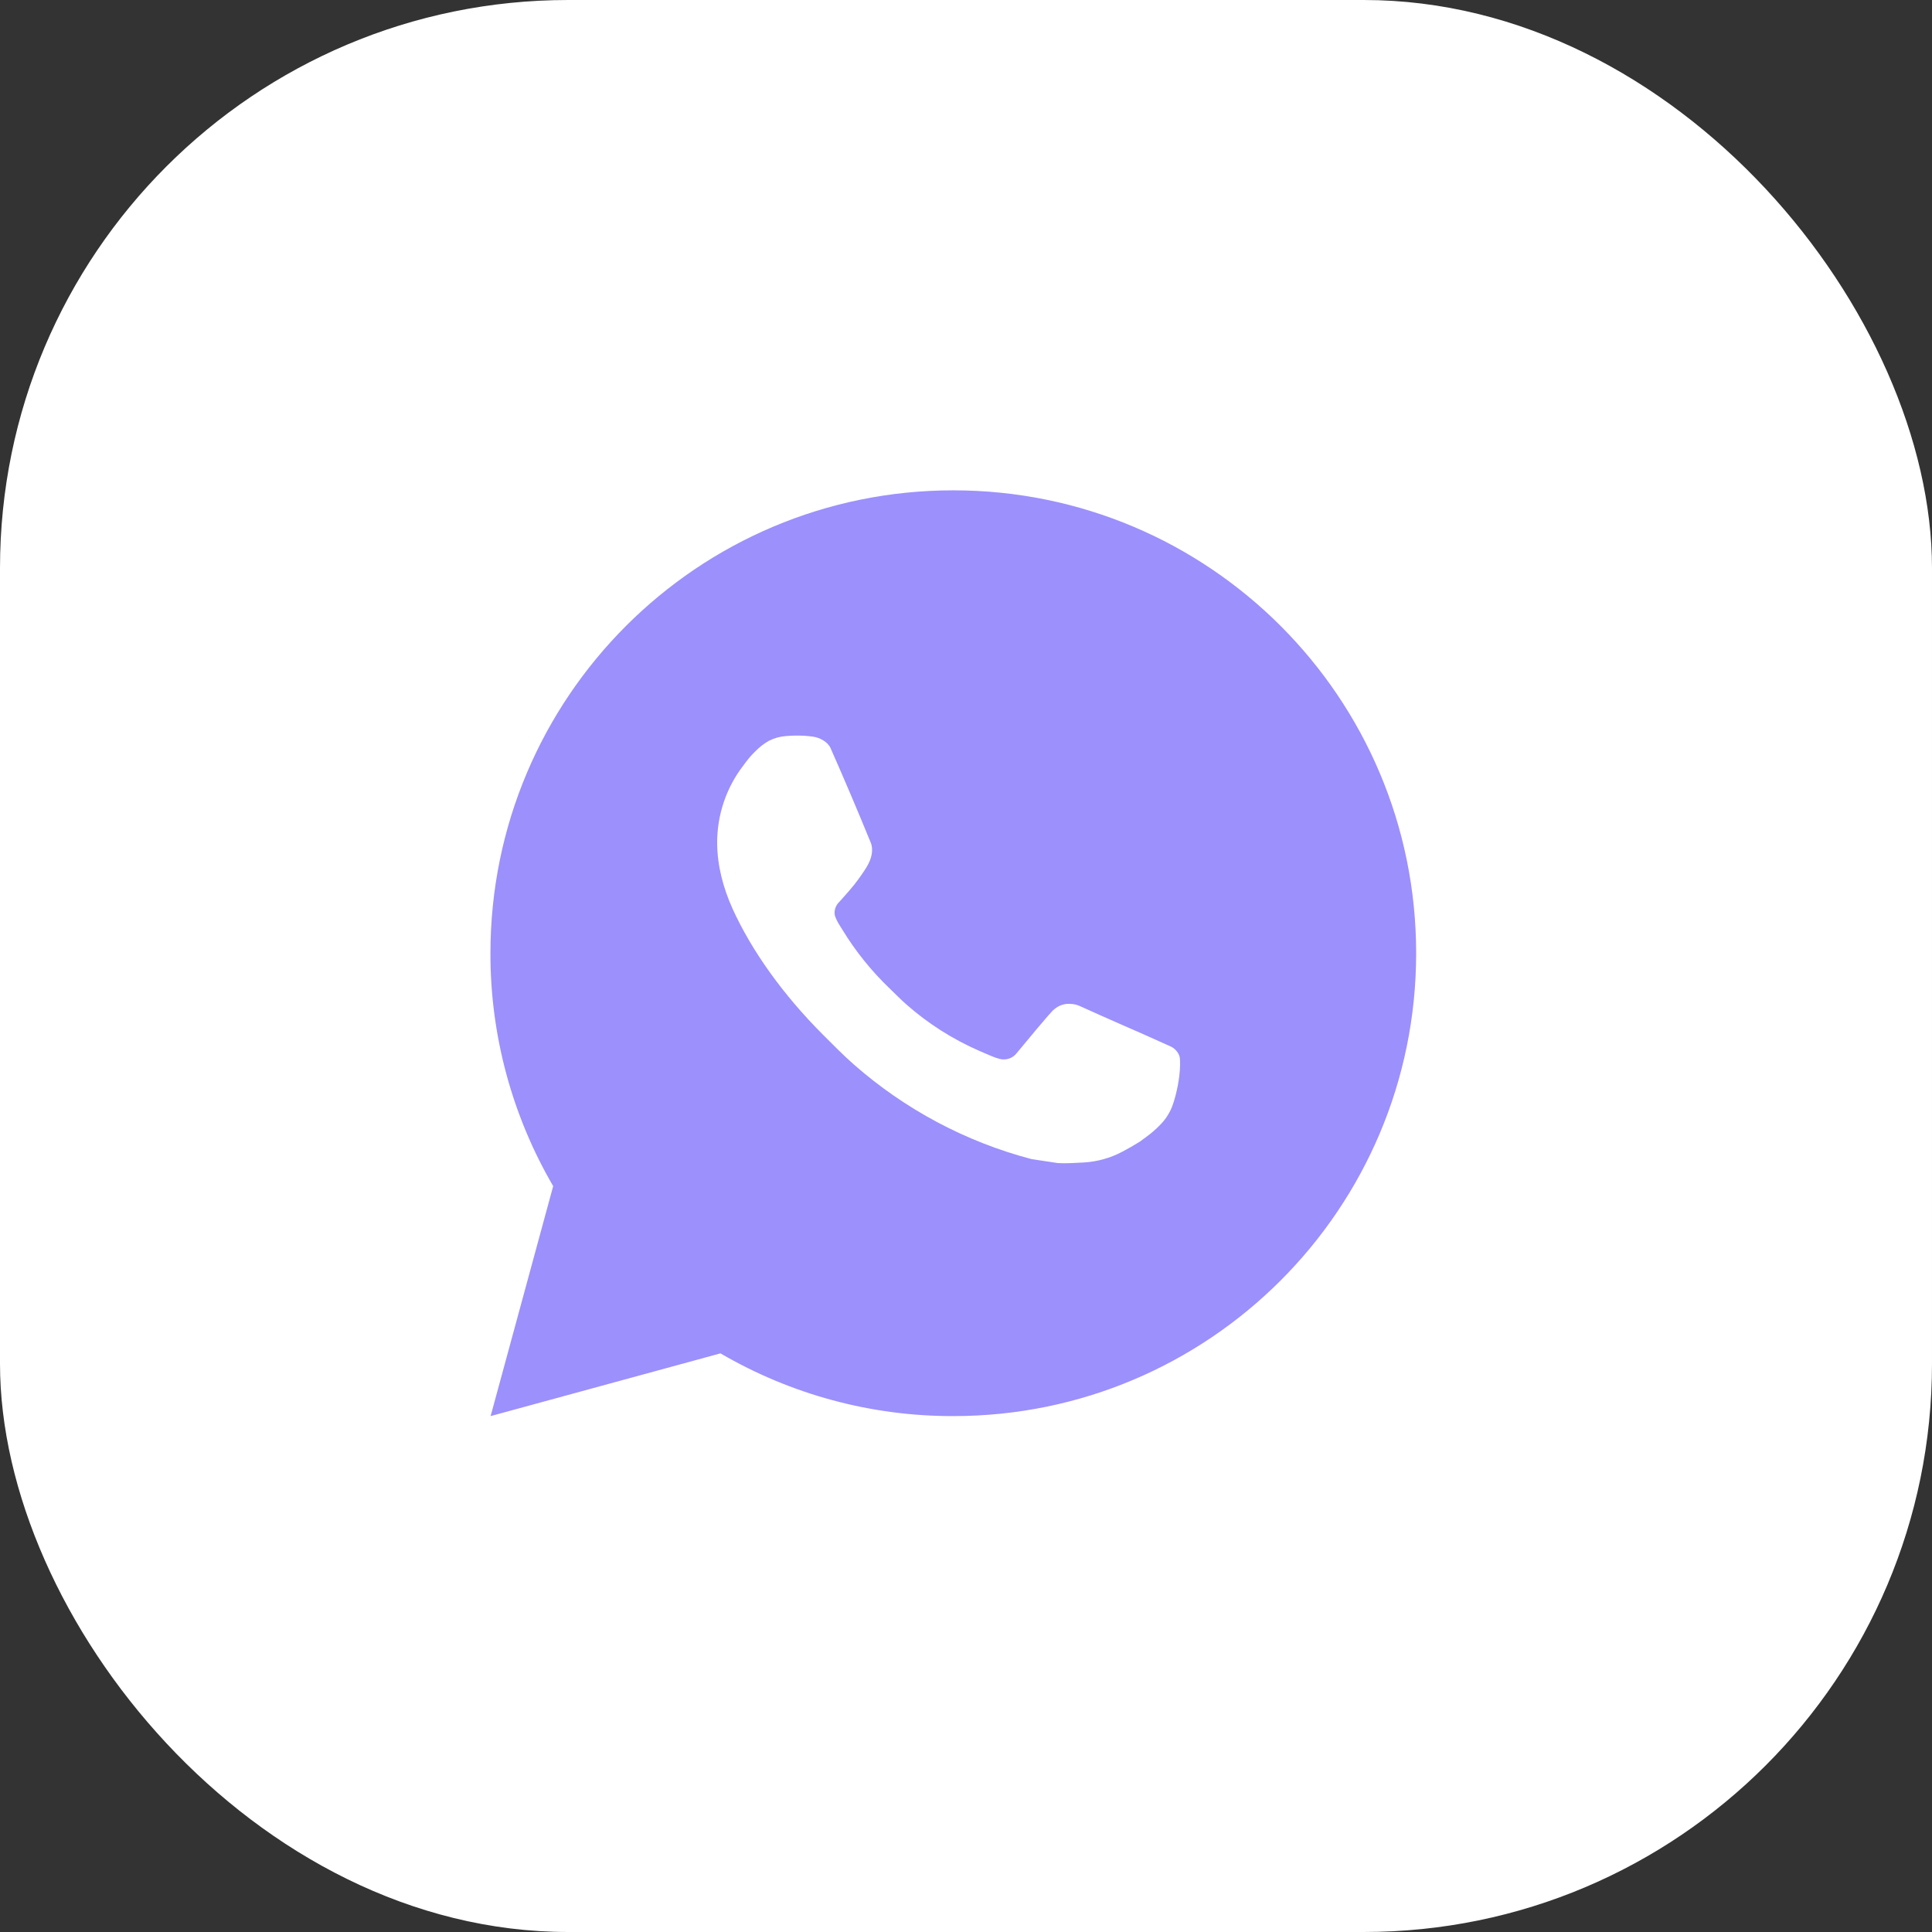 <?xml version="1.0" encoding="UTF-8"?> <svg xmlns="http://www.w3.org/2000/svg" width="34" height="34" viewBox="0 0 34 34" fill="none"><rect x="0" y="0" width="34" height="34" fill="#333333" stroke="none"/><rect width="34" height="34" rx="10" fill="white"></rect><path d="M16.777 8.629C21.276 8.629 24.922 12.276 24.922 16.775C24.922 21.274 21.276 24.921 16.777 24.921C15.337 24.924 13.923 24.543 12.679 23.817L8.634 24.921L9.735 20.874C9.01 19.63 8.628 18.215 8.631 16.775C8.631 12.276 12.278 8.629 16.777 8.629ZM14.001 12.947L13.838 12.953C13.732 12.96 13.629 12.988 13.535 13.035C13.446 13.085 13.366 13.147 13.295 13.22C13.197 13.312 13.142 13.392 13.083 13.47C12.781 13.861 12.619 14.342 12.621 14.836C12.623 15.236 12.727 15.624 12.89 15.988C13.223 16.722 13.772 17.5 14.495 18.221C14.669 18.395 14.84 18.569 15.024 18.731C15.923 19.522 16.994 20.093 18.152 20.398L18.615 20.468C18.766 20.477 18.917 20.465 19.068 20.458C19.305 20.445 19.537 20.381 19.747 20.27C19.853 20.215 19.957 20.155 20.059 20.091C20.059 20.091 20.093 20.067 20.16 20.017C20.27 19.936 20.338 19.878 20.429 19.783C20.498 19.712 20.555 19.63 20.6 19.537C20.664 19.404 20.727 19.151 20.753 18.94C20.773 18.778 20.767 18.69 20.765 18.636C20.762 18.549 20.689 18.458 20.61 18.42L20.136 18.207C20.136 18.207 19.427 17.898 18.994 17.701C18.949 17.682 18.9 17.67 18.851 17.668C18.795 17.662 18.739 17.668 18.685 17.686C18.632 17.704 18.584 17.733 18.543 17.771C18.539 17.77 18.484 17.816 17.895 18.53C17.861 18.575 17.815 18.61 17.761 18.628C17.708 18.647 17.65 18.65 17.595 18.636C17.542 18.622 17.49 18.604 17.44 18.582C17.339 18.54 17.304 18.523 17.235 18.494C16.767 18.29 16.334 18.015 15.951 17.677C15.849 17.587 15.754 17.49 15.656 17.395C15.335 17.088 15.056 16.741 14.825 16.362L14.777 16.285C14.743 16.233 14.715 16.177 14.694 16.118C14.663 15.998 14.743 15.902 14.743 15.902C14.743 15.902 14.941 15.685 15.034 15.568C15.123 15.454 15.199 15.343 15.248 15.264C15.344 15.109 15.374 14.951 15.323 14.828C15.095 14.27 14.86 13.716 14.616 13.165C14.568 13.056 14.426 12.978 14.296 12.962C14.252 12.957 14.208 12.952 14.164 12.949C14.055 12.943 13.945 12.944 13.836 12.952L14.001 12.947Z" fill="#9C90FC"></path></svg> 
